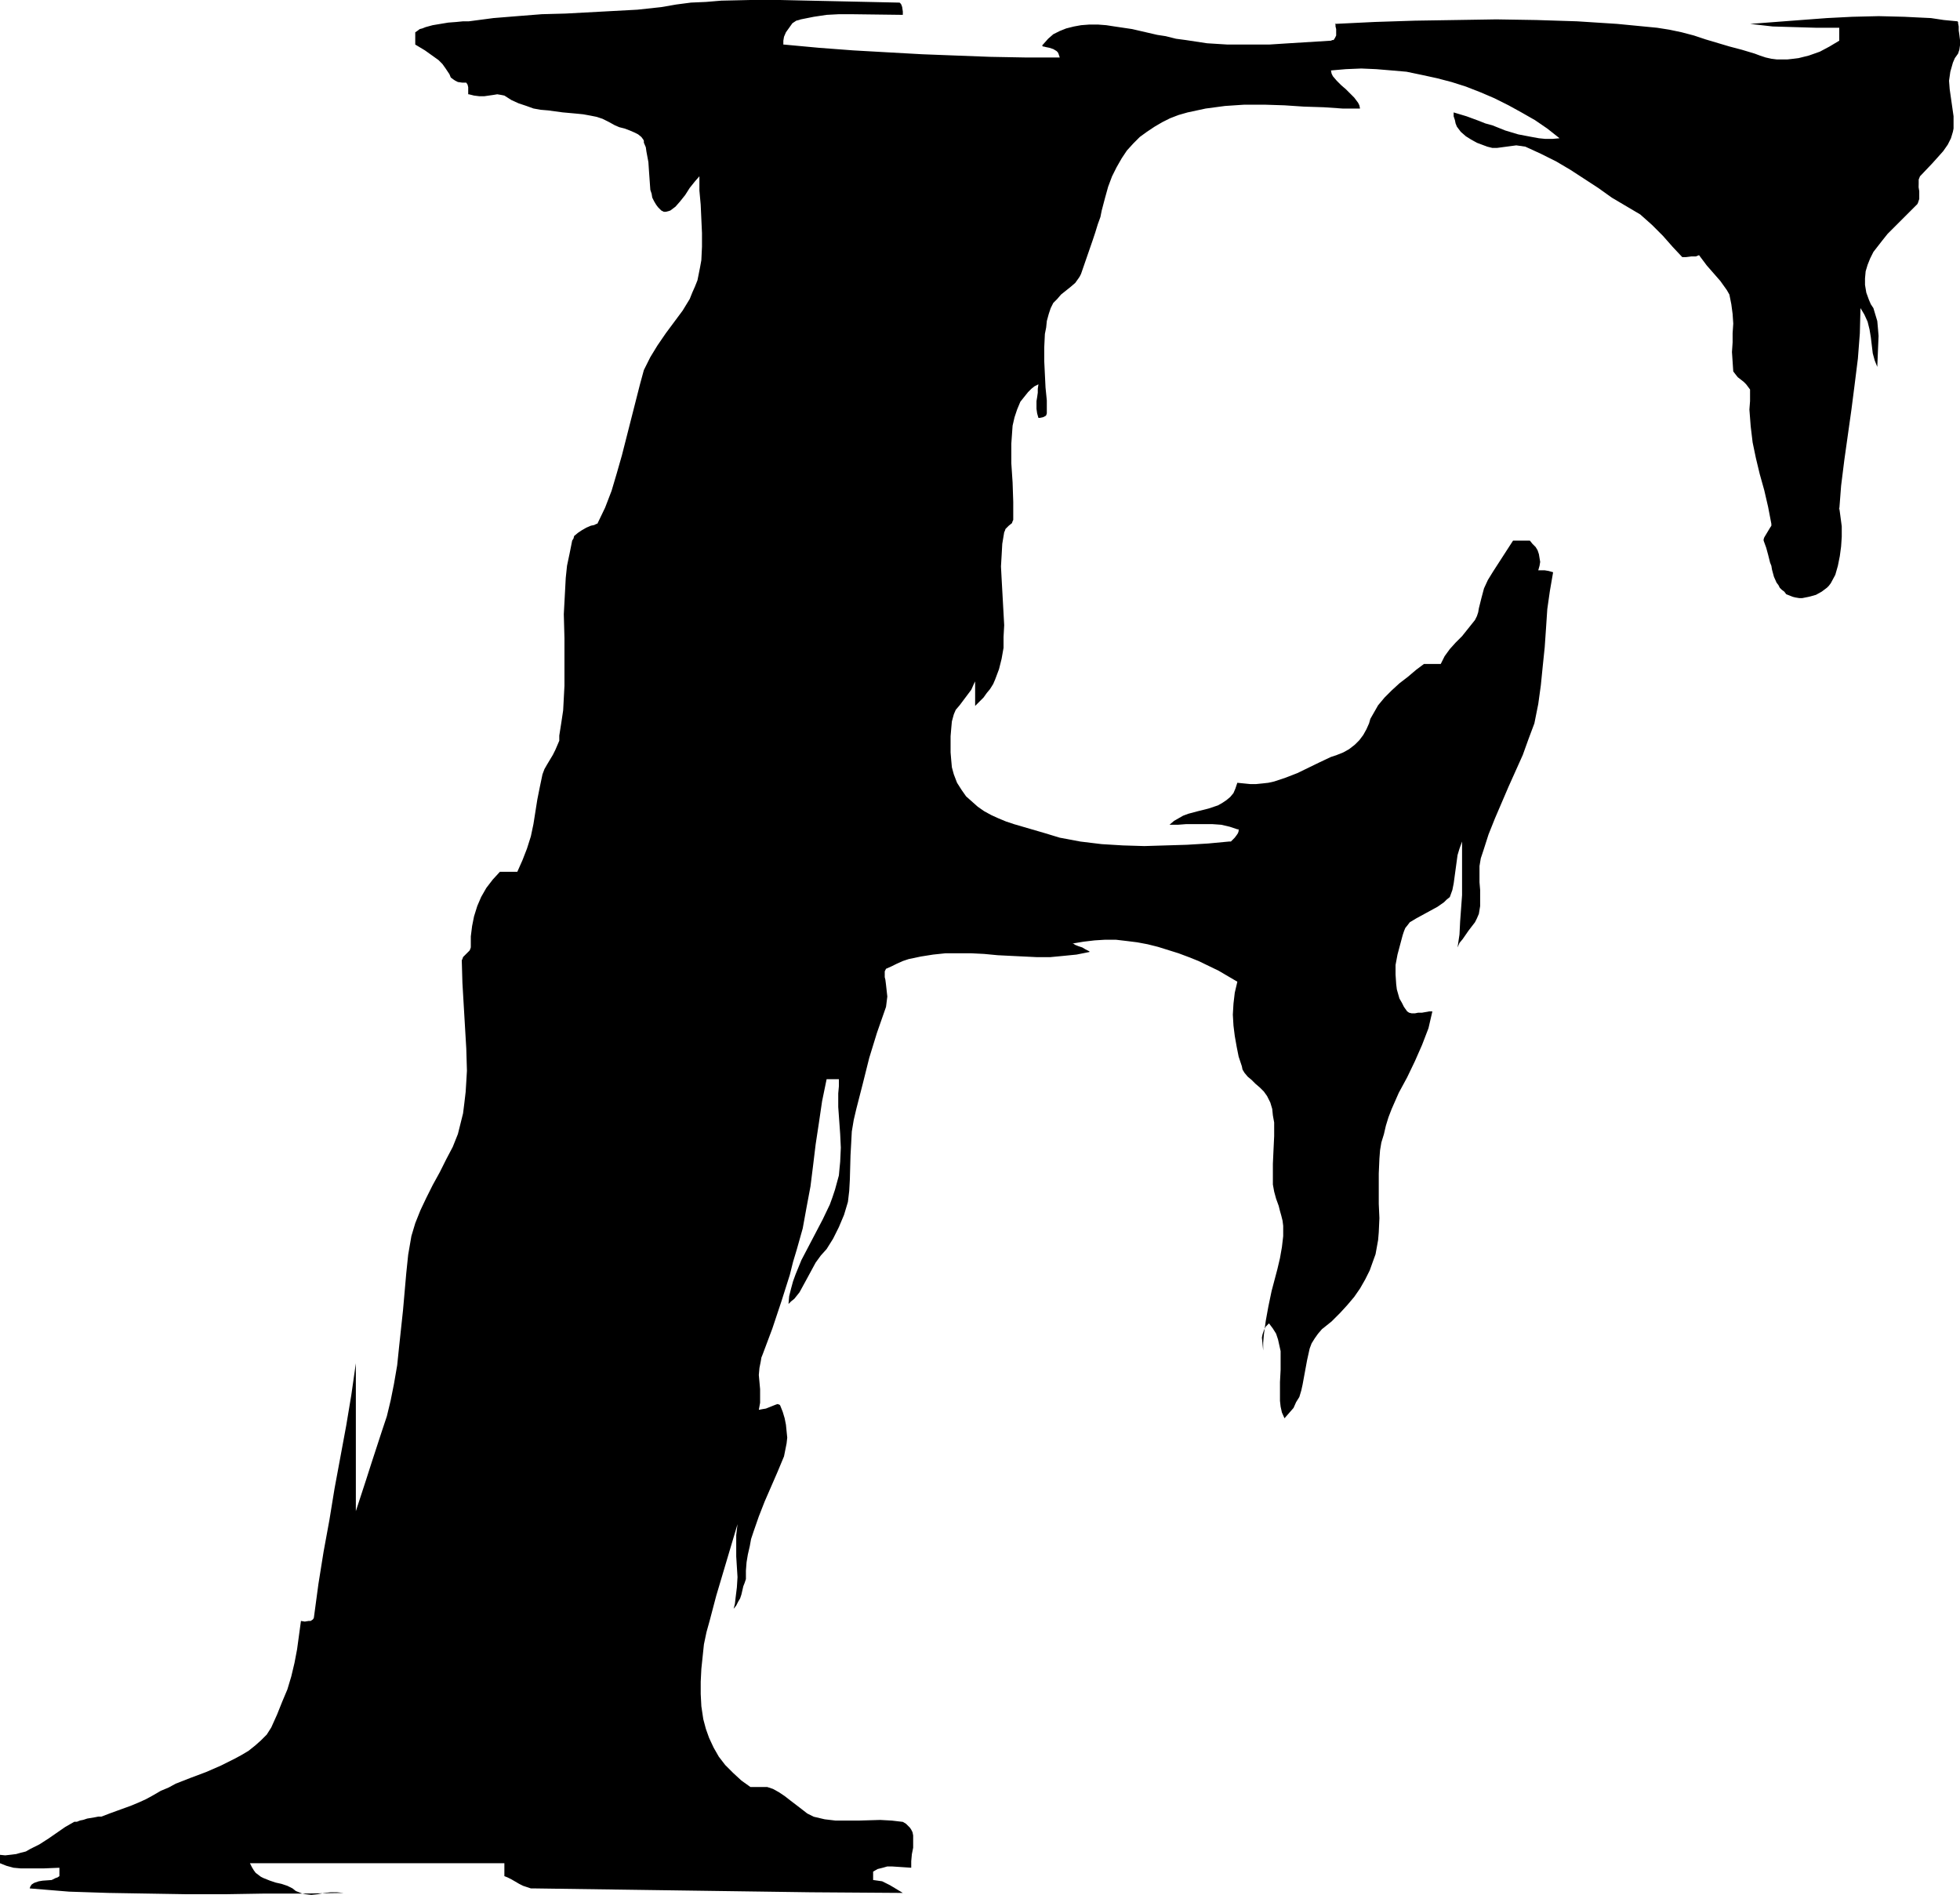 <?xml version="1.0" encoding="UTF-8" standalone="no"?>
<svg
   version="1.0"
   width="129.766mm"
   height="125.449mm"
   id="svg1"
   sodipodi:docname="Eroding F1.wmf"
   xmlns:inkscape="http://www.inkscape.org/namespaces/inkscape"
   xmlns:sodipodi="http://sodipodi.sourceforge.net/DTD/sodipodi-0.dtd"
   xmlns="http://www.w3.org/2000/svg"
   xmlns:svg="http://www.w3.org/2000/svg">
  <sodipodi:namedview
     id="namedview1"
     pagecolor="#ffffff"
     bordercolor="#000000"
     borderopacity="0.25"
     inkscape:showpageshadow="2"
     inkscape:pageopacity="0.0"
     inkscape:pagecheckerboard="0"
     inkscape:deskcolor="#d1d1d1"
     inkscape:document-units="mm" />
  <defs
     id="defs1">
    <pattern
       id="WMFhbasepattern"
       patternUnits="userSpaceOnUse"
       width="6"
       height="6"
       x="0"
       y="0" />
  </defs>
  <path
     style="fill:#000000;fill-opacity:1;fill-rule:evenodd;stroke:none"
     d="m 117.321,5.333 h -1.454 l -1.616,0.162 -2.101,0.162 -1.939,0.323 -1.939,0.323 -1.778,0.485 -0.808,0.323 -0.646,0.162 -0.646,0.485 -0.485,0.323 V 11.15 l 2.424,1.454 2.262,1.616 1.131,0.808 0.97,0.97 0.808,1.131 0.97,1.454 0.323,0.808 0.646,0.485 0.485,0.323 0.646,0.323 1.131,0.162 h 0.97 l 0.323,0.485 0.162,0.646 v 0.97 0.323 0.485 h 0.162 l 1.293,0.323 1.293,0.162 h 1.293 l 1.131,-0.162 1.131,-0.162 0.97,-0.162 0.97,0.162 0.808,0.162 1.778,1.131 1.778,0.808 1.939,0.646 1.778,0.646 1.778,0.323 1.939,0.162 3.555,0.485 3.555,0.323 1.616,0.162 1.778,0.323 1.616,0.323 1.454,0.485 1.616,0.808 1.454,0.808 1.131,0.485 1.293,0.323 1.293,0.485 1.131,0.485 0.97,0.485 0.808,0.646 0.485,0.646 0.162,0.323 v 0.485 l 0.485,1.131 0.162,1.131 0.485,2.586 0.162,2.424 0.162,2.262 0.162,2.262 0.323,0.97 0.162,0.97 0.485,0.97 0.485,0.808 0.485,0.646 0.808,0.808 0.646,0.323 h 0.485 l 0.646,-0.162 0.485,-0.162 0.646,-0.485 0.646,-0.485 1.131,-1.293 1.293,-1.616 1.131,-1.778 1.293,-1.616 1.131,-1.293 v 3.555 l 0.323,3.555 0.162,3.555 0.162,3.555 v 3.394 l -0.162,3.394 -0.323,1.778 -0.323,1.616 -0.323,1.616 -0.646,1.616 -0.646,1.454 -0.646,1.616 -1.778,2.909 -4.202,5.656 -2.101,3.07 -1.778,2.909 -0.808,1.616 -0.808,1.616 -0.485,1.778 -0.485,1.778 -2.262,8.888 -2.262,8.888 -1.293,4.525 -1.293,4.363 -1.616,4.202 -1.939,4.04 v 0 h -0.162 l -0.323,0.162 -0.323,0.162 -0.808,0.162 -1.131,0.485 -1.131,0.646 -0.97,0.646 -0.97,0.808 -0.162,0.646 -0.323,0.485 -0.646,3.232 -0.646,3.07 -0.323,3.07 -0.162,3.07 -0.323,5.979 0.162,5.979 v 5.979 5.979 l -0.162,3.07 -0.162,3.07 -0.485,3.232 -0.485,3.07 v 1.293 l -0.485,1.131 -0.485,1.131 -0.646,1.293 -1.454,2.424 -0.646,1.131 -0.485,1.293 -0.646,3.07 -0.646,3.232 -0.485,3.07 -0.485,3.07 -0.646,3.07 -0.97,3.07 -1.131,2.909 -0.646,1.454 -0.646,1.454 h -4.363 l -1.778,1.939 -1.616,2.101 -1.293,2.262 -0.97,2.262 -0.808,2.586 -0.485,2.424 -0.323,2.586 v 2.747 l -0.162,0.485 -0.162,0.323 -0.808,0.808 -0.808,0.808 -0.162,0.485 -0.162,0.323 0.162,5.656 0.323,5.494 0.646,10.989 0.162,5.494 -0.162,2.747 -0.162,2.586 -0.323,2.747 -0.323,2.586 -0.646,2.586 -0.646,2.586 -1.293,3.232 -1.616,3.07 -1.616,3.232 -1.778,3.232 -1.616,3.232 -1.454,3.07 -1.293,3.232 -0.97,3.232 -0.808,4.686 -0.485,4.686 -0.808,9.211 -0.97,9.05 -0.485,4.686 -0.808,4.686 -0.808,4.04 -0.97,4.04 -1.293,3.878 -2.586,7.918 -1.293,4.04 -2.586,7.918 v -37.007 l -1.131,7.918 -1.293,7.757 -2.909,15.675 -1.293,7.918 -1.454,7.918 -1.293,8.08 -1.131,8.403 -0.162,0.323 -0.162,0.162 -0.485,0.323 h -0.485 l -0.97,0.162 -0.97,-0.162 -0.485,3.555 -0.485,3.555 -0.646,3.394 -0.808,3.394 -0.97,3.232 -1.293,3.07 -1.293,3.232 -1.454,3.232 -1.131,1.778 -1.454,1.454 -1.454,1.293 -1.616,1.293 -1.616,0.97 -1.778,0.97 -3.555,1.778 -3.717,1.616 -3.878,1.454 -3.717,1.454 -1.778,0.97 -1.939,0.808 -1.939,1.131 -1.778,0.97 -1.778,0.808 -1.939,0.808 -3.555,1.293 -1.778,0.646 -2.101,0.808 h -0.808 l -0.808,0.162 -1.939,0.323 -0.97,0.323 -0.808,0.162 -0.808,0.323 h -0.646 l -2.262,1.293 -2.101,1.454 -2.101,1.454 -2.262,1.454 -2.262,1.131 -1.131,0.646 -1.293,0.323 -1.131,0.323 -1.293,0.162 -1.454,0.162 L 0,464.119 v 2.101 l 1.616,0.646 1.778,0.485 1.778,0.162 h 1.939 3.878 l 3.878,-0.162 v 2.101 l -0.485,0.323 -0.485,0.162 -0.97,0.485 -2.262,0.162 -0.97,0.162 -0.97,0.323 -0.323,0.162 -0.485,0.323 -0.323,0.485 -0.162,0.485 9.858,0.808 9.858,0.323 9.696,0.162 9.858,0.162 h 9.696 l 9.858,-0.162 h 9.696 l 10.019,-0.162 -1.616,-0.162 h -1.616 l -1.616,0.162 -1.616,0.323 -1.616,0.162 -1.454,-0.162 -0.808,-0.162 -0.808,-0.323 -0.808,-0.323 -0.808,-0.646 -1.293,-0.646 -1.454,-0.485 -1.454,-0.323 -1.454,-0.485 -1.616,-0.646 -0.646,-0.323 -0.646,-0.485 -0.646,-0.485 -0.485,-0.646 -0.485,-0.808 -0.485,-0.97 h 67.872 -4.202 v 3.232 l 0.808,0.323 0.97,0.485 1.939,1.131 0.97,0.485 0.97,0.323 0.97,0.323 h 0.808 l 23.109,0.323 22.947,0.323 23.109,0.323 23.109,0.162 -1.616,-0.97 -1.616,-0.97 -0.97,-0.485 -0.97,-0.485 -1.131,-0.162 -1.131,-0.162 v -2.101 l 1.131,-0.646 1.293,-0.323 1.131,-0.323 h 1.131 l 2.424,0.162 2.424,0.162 v -1.616 l 0.162,-1.778 0.323,-1.616 v -1.616 -1.454 l -0.162,-0.808 -0.323,-0.646 -0.323,-0.485 -0.485,-0.485 -0.485,-0.485 -0.808,-0.485 -2.747,-0.323 -2.909,-0.162 -5.494,0.162 h -2.747 -2.909 l -2.747,-0.323 -2.747,-0.646 -1.616,-0.808 -1.454,-1.131 -2.747,-2.101 -1.454,-1.131 -1.454,-0.97 -1.454,-0.808 -1.454,-0.485 h -4.202 l -2.262,-1.616 -2.101,-1.939 -1.939,-1.939 -1.616,-2.101 -1.293,-2.262 -1.131,-2.424 -0.808,-2.262 -0.646,-2.424 -0.485,-3.232 -0.162,-3.07 v -3.07 l 0.162,-3.232 0.323,-3.07 0.323,-3.07 0.646,-3.07 0.808,-2.909 1.616,-6.141 3.555,-11.959 1.778,-5.979 -0.323,2.747 v 2.747 2.586 l 0.162,2.586 0.162,2.586 -0.162,2.586 -0.323,2.586 -0.162,1.454 -0.323,1.293 0.646,-0.808 0.485,-0.97 0.485,-0.808 0.323,-0.97 0.485,-2.101 0.323,-0.808 0.323,-0.97 v -2.101 l 0.162,-2.101 0.323,-1.939 0.485,-2.101 0.323,-1.778 0.646,-1.939 1.293,-3.717 1.454,-3.717 1.616,-3.717 1.616,-3.717 1.616,-3.878 0.323,-1.616 0.323,-1.616 0.162,-1.454 -0.162,-1.616 -0.162,-1.616 -0.323,-1.616 -0.485,-1.616 -0.646,-1.616 -0.162,-0.162 v 0 l -0.485,-0.162 -0.485,0.162 -0.808,0.323 -1.616,0.646 -0.97,0.162 -0.808,0.162 0.323,-1.778 v -1.616 -1.778 l -0.162,-1.778 -0.162,-1.778 0.162,-1.778 0.323,-1.616 0.162,-0.97 0.323,-0.808 2.424,-6.464 2.262,-6.787 2.101,-6.626 0.808,-3.232 0.97,-3.232 1.454,-5.171 0.97,-5.333 0.97,-5.171 0.646,-5.171 0.646,-5.333 0.808,-5.333 0.808,-5.494 1.131,-5.494 h 3.07 v 1.778 l -0.162,1.778 v 3.394 l 0.485,6.787 0.162,3.394 -0.162,3.555 -0.162,1.616 -0.162,1.778 -0.485,1.778 -0.485,1.778 -0.646,1.939 -0.646,1.778 -1.778,3.717 -1.778,3.394 -1.778,3.394 -1.778,3.394 -1.454,3.555 -0.646,1.778 -0.485,1.778 -0.485,1.939 -0.162,1.939 0.646,-0.646 0.808,-0.646 1.293,-1.616 0.97,-1.778 0.97,-1.778 2.101,-3.878 1.293,-1.778 1.454,-1.616 0.808,-1.293 0.808,-1.293 1.454,-2.909 1.293,-3.07 0.97,-3.232 0.323,-2.747 0.162,-2.909 0.162,-5.979 0.162,-2.909 0.162,-3.07 0.485,-2.909 0.646,-2.747 1.616,-6.302 1.616,-6.464 1.939,-6.302 1.131,-3.232 1.131,-3.232 0.162,-1.293 0.162,-1.293 -0.323,-2.909 -0.162,-1.293 -0.162,-0.646 v -0.97 -0.485 l 0.162,-0.323 0.162,-0.323 1.454,-0.646 1.293,-0.646 1.454,-0.646 1.454,-0.485 3.07,-0.646 3.07,-0.485 3.07,-0.323 h 3.232 3.232 l 3.232,0.162 3.394,0.323 3.232,0.162 6.626,0.323 h 3.232 l 3.394,-0.323 3.232,-0.323 3.232,-0.646 v 0 0 -0.162 l -0.323,-0.162 -0.646,-0.323 -0.808,-0.485 -0.97,-0.323 -0.808,-0.323 -0.485,-0.323 h -0.162 -0.162 l 2.909,-0.485 2.747,-0.323 2.586,-0.162 h 2.747 l 2.747,0.323 2.586,0.323 2.586,0.485 2.586,0.646 2.586,0.808 2.586,0.808 2.586,0.97 2.424,0.97 5.01,2.424 4.686,2.747 -0.646,2.747 -0.323,2.747 -0.162,2.747 0.162,2.747 0.323,2.586 0.485,2.747 0.485,2.424 0.808,2.424 0.162,0.808 0.485,0.808 0.808,0.97 0.97,0.808 0.97,0.97 1.131,0.97 0.97,0.97 0.808,1.131 0.808,1.616 0.485,1.616 0.162,1.616 0.323,1.778 v 1.616 1.778 l -0.162,3.394 -0.162,3.555 v 3.394 1.778 l 0.323,1.778 0.485,1.778 0.646,1.778 0.323,1.293 0.323,1.131 0.323,1.293 0.162,1.293 v 2.586 l -0.323,2.747 -0.485,2.747 -0.646,2.747 -1.454,5.494 -0.808,3.878 -0.646,3.555 -0.485,3.555 -0.162,1.939 v 1.939 l -0.162,-1.616 -0.162,-1.616 0.162,-0.808 0.323,-0.97 0.485,-0.97 0.808,-0.808 0.97,1.293 0.808,1.293 0.485,1.454 0.323,1.454 0.323,1.454 v 1.616 3.07 l -0.162,3.07 v 3.232 1.454 l 0.162,1.454 0.323,1.454 0.646,1.454 1.131,-1.293 1.131,-1.293 0.646,-1.454 0.808,-1.293 0.485,-1.616 0.323,-1.454 1.131,-6.141 0.323,-1.454 0.323,-1.454 0.485,-1.293 0.808,-1.293 0.808,-1.131 0.97,-1.131 2.424,-1.939 2.101,-2.101 1.778,-1.939 1.778,-2.101 1.454,-2.101 1.293,-2.262 1.131,-2.262 0.808,-2.262 0.646,-1.778 0.323,-1.778 0.323,-1.778 0.162,-1.939 0.162,-3.555 -0.162,-3.555 v -3.717 -3.878 l 0.162,-3.717 0.162,-2.101 0.323,-1.939 0.646,-2.101 0.485,-2.101 0.646,-2.101 0.808,-2.101 1.778,-4.04 2.101,-3.878 1.939,-4.04 1.778,-4.04 0.808,-2.101 0.808,-2.101 0.485,-2.101 0.485,-2.101 h -0.808 l -1.778,0.323 h -0.97 l -0.808,0.162 h -0.808 l -0.646,-0.162 -0.485,-0.323 -0.808,-1.131 -0.485,-0.97 -0.646,-1.131 -0.323,-1.131 -0.323,-1.131 -0.162,-1.293 -0.162,-2.424 v -2.424 l 0.485,-2.586 0.646,-2.424 0.646,-2.424 0.323,-0.97 0.323,-0.808 0.646,-0.808 0.485,-0.646 0.808,-0.485 0.808,-0.485 1.778,-0.97 1.778,-0.97 1.778,-0.97 1.616,-1.131 0.646,-0.646 0.808,-0.646 0.646,-1.778 0.323,-1.616 0.485,-3.555 0.485,-3.555 0.485,-1.616 0.646,-1.778 v 6.626 6.787 l -0.485,6.626 -0.162,3.232 -0.485,3.232 0.485,-1.131 0.808,-0.97 1.454,-2.101 1.616,-2.101 0.485,-0.97 0.485,-1.131 0.323,-1.939 v -2.101 -1.939 l -0.162,-1.939 v -1.939 -2.101 l 0.323,-1.939 0.646,-1.939 1.293,-4.04 1.616,-4.04 3.394,-7.918 3.555,-7.918 1.454,-4.04 1.454,-3.878 0.97,-4.848 0.646,-4.686 0.485,-4.848 0.485,-4.686 0.323,-4.686 0.323,-4.848 0.646,-4.525 0.808,-4.686 -1.131,-0.323 -0.97,-0.162 h -1.616 l 0.323,-1.131 0.162,-0.97 -0.162,-0.97 -0.162,-0.97 -0.323,-0.97 -0.485,-0.808 -0.808,-0.808 -0.646,-0.808 h -4.202 l -5.01,7.757 -1.293,2.101 -0.97,2.101 -0.646,2.424 -0.323,1.293 -0.323,1.293 -0.162,0.97 -0.323,0.97 -0.485,0.97 -0.646,0.808 -1.293,1.616 -1.293,1.616 -1.616,1.616 -1.454,1.616 -1.293,1.778 -0.485,0.97 -0.485,0.97 h -4.202 l -1.939,1.454 -2.101,1.778 -2.101,1.616 -1.939,1.778 -1.778,1.778 -1.616,1.939 -0.646,1.131 -0.646,1.131 -0.646,1.131 -0.323,1.131 -0.646,1.454 -0.808,1.454 -0.97,1.293 -1.131,1.131 -1.454,1.131 -1.454,0.808 -1.616,0.646 -1.454,0.485 -2.747,1.293 -5.656,2.747 -2.909,1.131 -2.909,0.97 -1.454,0.323 -1.454,0.162 -1.616,0.162 h -1.454 l -1.616,-0.162 -1.616,-0.162 -0.485,1.454 -0.485,1.131 -0.808,0.97 -0.97,0.808 -0.97,0.646 -1.131,0.646 -2.424,0.808 -1.293,0.323 -1.293,0.323 -2.424,0.646 -1.293,0.485 -1.131,0.646 -1.131,0.646 -1.131,0.97 h 2.101 l 2.101,-0.162 h 4.363 2.101 l 2.262,0.162 2.101,0.485 1.939,0.646 h 0.323 v 0 0.485 l -0.162,0.485 -0.323,0.485 -0.485,0.646 -0.485,0.485 -0.485,0.485 h -0.485 l -5.171,0.485 -5.333,0.323 -5.333,0.162 -5.333,0.162 -5.333,-0.162 -5.333,-0.323 -5.333,-0.646 -2.586,-0.485 -2.586,-0.485 -3.717,-1.131 -3.878,-1.131 -3.878,-1.131 -1.939,-0.646 -1.939,-0.808 -1.778,-0.808 -1.778,-0.97 -1.616,-1.131 -1.454,-1.293 -1.454,-1.293 -1.131,-1.616 -1.131,-1.778 -0.808,-2.101 -0.485,-1.778 -0.162,-1.778 -0.162,-1.939 v -2.101 -1.939 l 0.162,-1.939 0.162,-1.778 0.485,-1.778 0.485,-1.131 0.97,-1.131 0.97,-1.293 0.97,-1.293 0.97,-1.293 0.646,-1.454 0.323,-0.646 v -0.808 -0.646 -0.808 8.403 l 0.97,-0.97 1.131,-1.131 0.808,-1.131 0.808,-0.97 0.808,-1.293 0.485,-1.131 0.485,-1.293 0.485,-1.293 0.646,-2.586 0.485,-2.747 v -2.747 l 0.162,-2.909 -0.323,-5.818 -0.323,-5.818 -0.162,-3.07 0.162,-2.747 0.162,-2.909 0.485,-2.909 0.162,-0.323 0.162,-0.485 0.808,-0.808 0.808,-0.646 0.162,-0.485 0.162,-0.323 v -2.262 -2.262 l -0.162,-4.848 -0.323,-4.848 v -2.424 -2.424 l 0.162,-2.262 0.162,-2.262 0.485,-2.101 0.646,-1.939 0.808,-1.939 1.293,-1.616 0.646,-0.808 0.808,-0.808 0.808,-0.646 0.97,-0.485 -0.162,1.131 v 0.97 l -0.162,1.131 -0.162,0.97 v 0.97 0.97 l 0.162,1.131 0.323,1.131 h 0.323 l 0.808,-0.162 0.646,-0.323 0.162,-0.162 0.162,-0.485 v -3.232 l -0.323,-3.232 -0.323,-6.626 v -3.394 l 0.162,-3.394 0.323,-1.616 0.162,-1.616 0.485,-1.778 0.485,-1.454 0.323,-0.646 0.323,-0.646 0.97,-0.97 0.97,-1.131 2.424,-1.939 1.131,-0.97 0.808,-1.131 0.323,-0.485 0.323,-0.646 1.454,-4.202 1.454,-4.202 0.646,-1.939 0.646,-2.101 0.646,-1.778 0.323,-1.616 0.808,-3.07 0.808,-2.909 0.97,-2.586 1.131,-2.262 1.293,-2.262 1.293,-1.939 1.616,-1.778 1.616,-1.616 1.778,-1.293 1.939,-1.293 1.939,-1.131 1.939,-0.97 2.101,-0.808 2.262,-0.646 2.262,-0.485 2.262,-0.485 2.424,-0.323 2.424,-0.323 4.848,-0.323 h 5.01 l 5.01,0.162 4.848,0.323 5.01,0.162 4.686,0.323 h 4.363 l -0.162,-0.808 -0.323,-0.646 -0.97,-1.293 -0.97,-0.97 -1.131,-1.131 -1.131,-0.97 -1.131,-1.131 -0.97,-1.131 -0.323,-0.646 -0.162,-0.808 3.717,-0.323 3.878,-0.162 3.717,0.162 3.878,0.323 3.717,0.323 3.878,0.808 3.717,0.808 3.717,0.97 3.555,1.131 3.717,1.454 3.394,1.454 3.555,1.778 3.232,1.778 3.394,1.939 3.07,2.101 3.07,2.424 -1.778,0.162 h -1.778 l -1.616,-0.162 -1.778,-0.323 -3.394,-0.646 -3.232,-0.97 -3.232,-1.293 -1.778,-0.485 -1.616,-0.646 -3.07,-1.131 -3.232,-0.97 v 0.97 l 0.323,0.97 0.162,0.808 0.323,0.808 0.97,1.293 1.293,1.131 1.293,0.808 1.454,0.808 1.293,0.485 1.293,0.485 1.293,0.323 h 1.131 l 4.848,-0.646 1.131,0.162 1.131,0.162 3.878,1.778 3.878,1.939 3.555,2.101 6.949,4.525 3.394,2.424 3.555,2.101 3.555,2.101 1.454,1.293 1.454,1.293 2.747,2.747 2.424,2.747 2.424,2.586 h 0.97 l 1.293,-0.162 h 1.131 l 0.808,-0.323 0.97,1.293 0.97,1.293 2.262,2.586 1.131,1.293 0.808,1.131 0.808,1.131 0.646,1.131 0.485,2.424 0.323,2.424 0.162,2.424 -0.162,2.424 v 2.262 l -0.162,2.424 0.162,2.424 0.162,2.424 0.485,0.646 0.646,0.808 1.454,1.131 0.646,0.646 0.485,0.646 0.485,0.646 v 0.808 2.101 l -0.162,2.101 0.162,2.101 0.162,2.101 0.485,4.04 0.808,3.878 0.97,4.04 1.131,4.04 0.97,4.202 0.808,4.202 v 0.485 l -0.323,0.485 -1.454,2.424 -0.162,0.485 v 0.323 l 0.646,1.778 0.485,1.778 0.485,1.939 0.323,0.808 0.162,0.97 0.485,1.778 0.646,1.454 0.485,0.646 0.323,0.646 0.485,0.485 0.646,0.485 0.485,0.646 0.808,0.323 0.808,0.323 0.646,0.162 0.97,0.162 h 0.808 l 1.616,-0.323 1.778,-0.485 1.454,-0.808 1.293,-0.97 0.485,-0.485 0.485,-0.646 1.131,-2.101 0.646,-2.262 0.485,-2.424 0.323,-2.424 0.162,-2.424 v -2.586 l -0.323,-2.424 -0.323,-2.424 v 0.97 l 0.485,-6.302 0.808,-6.464 1.778,-12.605 0.808,-6.302 0.808,-6.464 0.485,-6.302 0.162,-6.302 0.485,0.808 0.485,0.808 0.808,1.778 0.485,1.939 0.323,1.939 0.485,4.04 0.485,1.778 0.646,1.616 0.162,-3.878 0.162,-3.878 -0.162,-1.939 -0.162,-1.778 -0.485,-1.616 -0.485,-1.616 -0.646,-0.97 -0.485,-1.131 -0.646,-1.778 -0.323,-1.939 v -1.616 l 0.162,-1.778 0.485,-1.616 0.646,-1.616 0.808,-1.616 1.131,-1.454 1.131,-1.454 1.293,-1.616 1.293,-1.293 2.909,-2.909 2.747,-2.747 0.485,-0.485 0.162,-0.323 0.323,-0.97 v -0.97 -0.97 l -0.162,-0.97 V 45.895 44.925 l 0.323,-0.808 3.07,-3.232 1.454,-1.616 1.293,-1.454 1.131,-1.616 0.808,-1.616 0.485,-1.616 0.162,-0.808 v -0.808 -2.262 l -0.323,-2.262 -0.646,-4.525 -0.162,-2.101 0.162,-1.131 0.162,-1.131 0.323,-1.131 0.323,-1.131 0.485,-1.131 0.808,-1.131 0.323,-0.97 0.162,-1.131 v -1.293 l -0.162,-1.293 -0.162,-1.131 V 6.626 l -0.162,-0.808 V 5.494 l -0.162,-0.162 -3.394,-0.323 -3.232,-0.485 -3.394,-0.162 -3.232,-0.162 -6.464,-0.162 -6.626,0.162 -6.302,0.323 -6.464,0.485 -12.766,0.97 5.656,0.646 5.494,0.162 5.494,0.162 h 5.656 v 3.232 l -2.424,1.454 -2.424,1.293 -2.747,0.97 -2.586,0.646 -1.293,0.162 -1.454,0.162 h -1.293 -1.454 l -1.293,-0.162 -1.454,-0.323 -1.454,-0.485 -1.293,-0.485 -3.232,-0.97 -3.07,-0.808 -5.979,-1.778 -2.909,-0.97 -3.07,-0.808 -3.07,-0.646 -3.07,-0.485 -5.01,-0.485 -5.01,-0.485 L 394.627,5.333 384.446,5.01 374.427,4.848 364.246,5.01 354.065,5.171 344.046,5.494 334.027,5.979 v 0 l 0.162,0.162 v 0.485 l 0.162,0.646 V 8.08 8.888 l -0.323,0.646 -0.323,0.485 h -0.323 l -0.323,0.162 -10.504,0.646 -5.01,0.323 h -5.171 -5.171 l -5.171,-0.323 -5.333,-0.808 -2.424,-0.323 -2.586,-0.646 -2.101,-0.323 -2.101,-0.485 -4.202,-0.97 -4.363,-0.646 -2.101,-0.323 -2.101,-0.162 h -2.101 l -2.101,0.162 -1.778,0.323 -1.939,0.485 -1.616,0.646 -1.616,0.808 -1.293,1.131 -1.293,1.454 -0.162,0.162 v 0.162 l 0.162,0.162 h 0.162 l 0.646,0.162 0.808,0.162 0.97,0.323 0.808,0.485 0.323,0.323 0.162,0.323 0.162,0.485 0.162,0.485 h -8.726 l -8.726,-0.162 -8.565,-0.323 -8.403,-0.323 -8.726,-0.485 -8.565,-0.485 -8.565,-0.646 -8.726,-0.808 h -0.162 v -0.162 -0.808 l 0.162,-0.97 0.485,-1.131 0.808,-1.131 0.808,-1.131 0.485,-0.323 0.485,-0.323 0.646,-0.162 0.485,-0.162 3.232,-0.646 3.232,-0.485 3.07,-0.162 h 3.232 l 12.766,0.162 V 2.909 l -0.162,-1.131 -0.162,-0.485 -0.162,-0.323 -0.323,-0.323 h -0.323 L 217.352,0.485 209.918,0.323 202.485,0.162 195.213,0 h -7.434 l -7.272,0.162 -3.878,0.323 -3.717,0.162 -3.717,0.485 -3.717,0.646 -5.979,0.646 -5.979,0.323 -5.979,0.323 -5.979,0.323 -5.979,0.162 -6.141,0.485 -5.979,0.485 z"
     id="path1" />
</svg>
